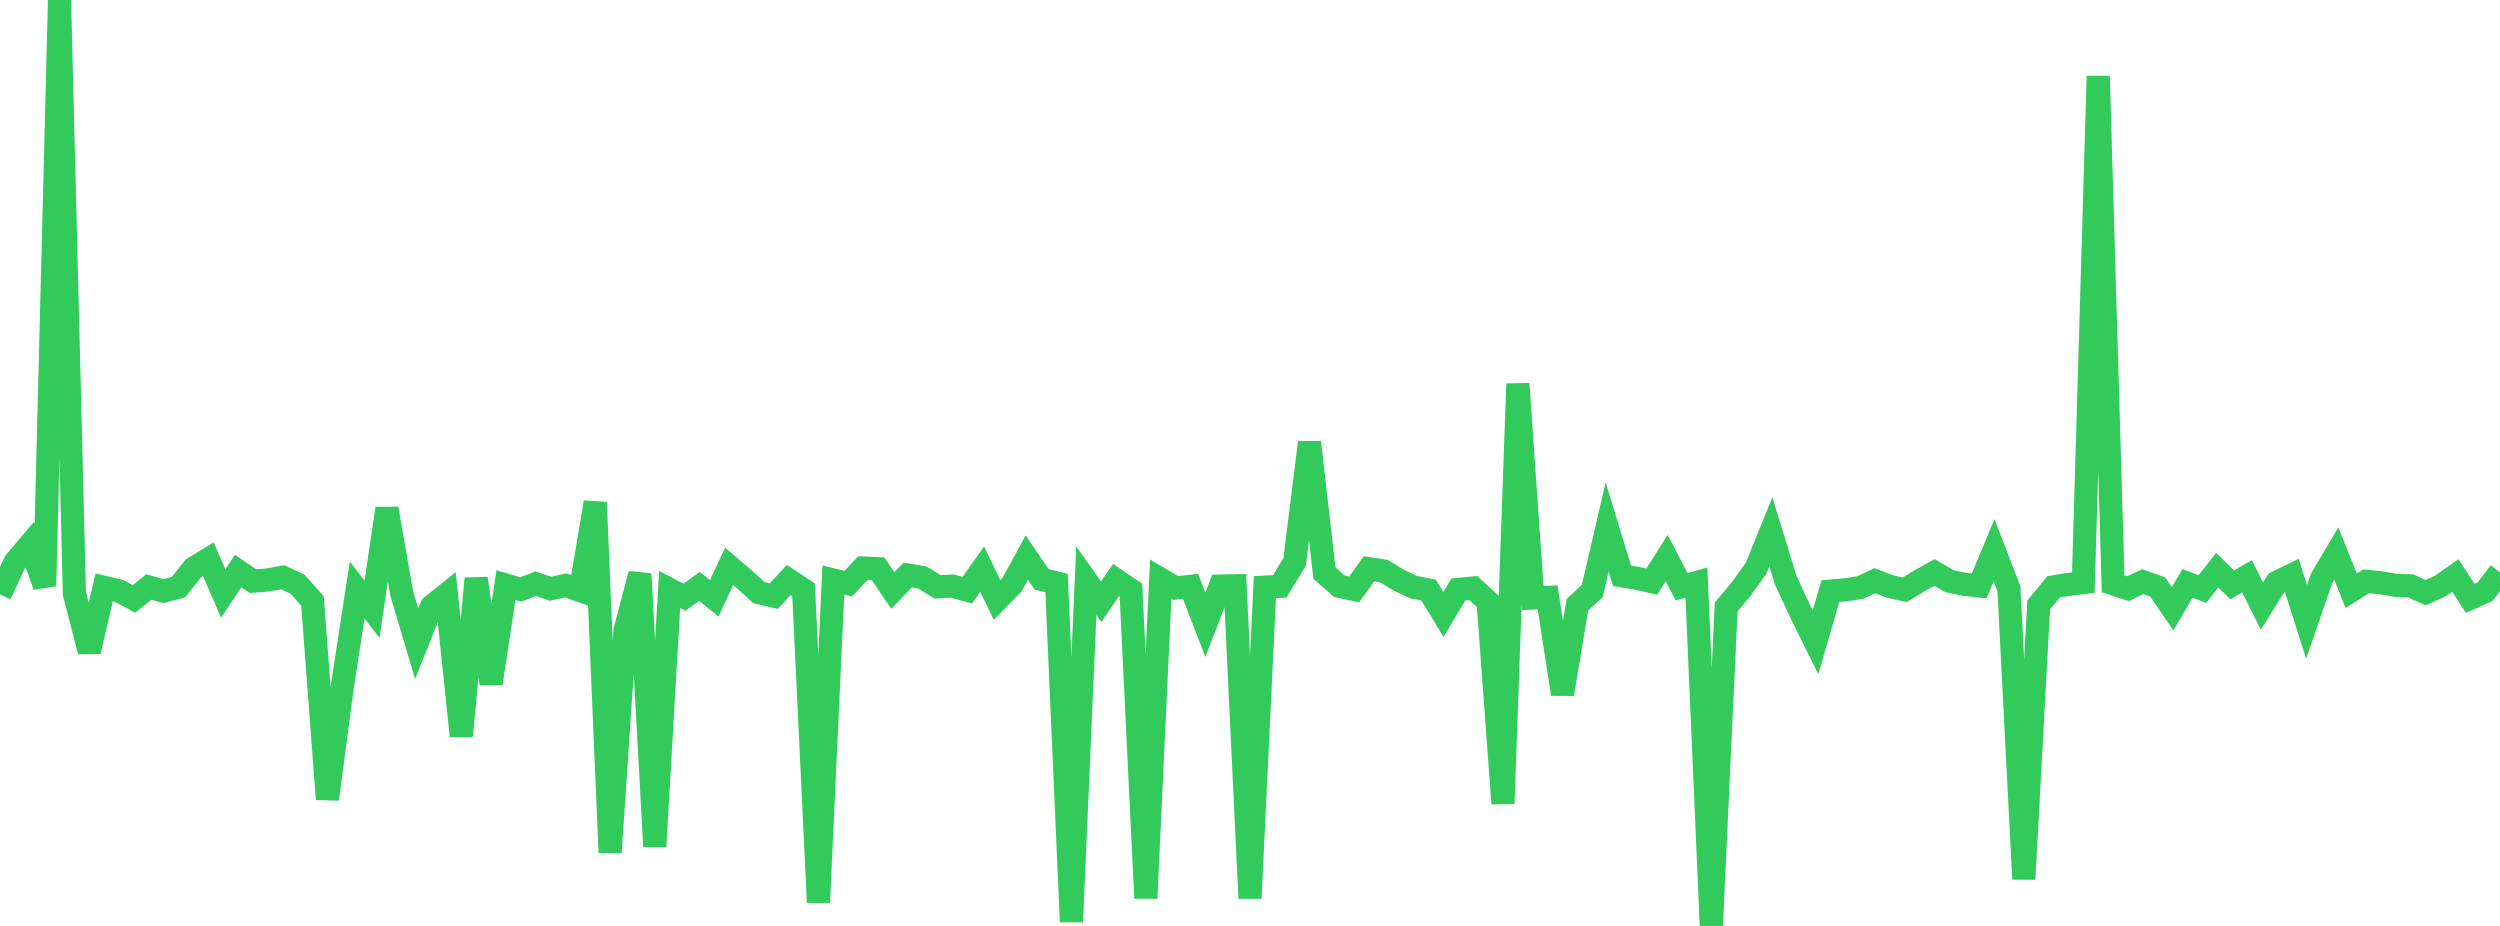 <?xml version="1.0" standalone="no"?>
<!DOCTYPE svg PUBLIC "-//W3C//DTD SVG 1.1//EN" "http://www.w3.org/Graphics/SVG/1.1/DTD/svg11.dtd">

<svg width="135" height="50" viewBox="0 0 135 50" preserveAspectRatio="none" 
  xmlns="http://www.w3.org/2000/svg"
  xmlns:xlink="http://www.w3.org/1999/xlink">


<polyline points="0.0, 32.098 0.804, 30.361 1.607, 29.414 2.411, 31.642 3.214, 0.0 4.018, 32.046 4.821, 35.177 5.625, 31.717 6.429, 31.909 7.232, 32.342 8.036, 31.697 8.839, 31.922 9.643, 31.7 10.446, 30.686 11.25, 30.194 12.054, 32.049 12.857, 30.834 13.661, 31.381 14.464, 31.319 15.268, 31.172 16.071, 31.548 16.875, 32.458 17.679, 43.154 18.482, 37.108 19.286, 31.857 20.089, 32.898 20.893, 27.463 21.696, 32.061 22.5, 34.762 23.304, 32.744 24.107, 32.098 24.911, 39.748 25.714, 31.241 26.518, 36.915 27.321, 31.594 28.125, 31.829 28.929, 31.518 29.732, 31.793 30.536, 31.609 31.339, 31.891 32.143, 27.125 32.946, 46.034 33.75, 34.05 34.554, 30.992 35.357, 45.706 36.161, 31.83 36.964, 32.248 37.768, 31.667 38.571, 32.304 39.375, 30.583 40.179, 31.27 40.982, 32.003 41.786, 32.191 42.589, 31.318 43.393, 31.851 44.196, 48.73 45.0, 31.321 45.804, 31.515 46.607, 30.672 47.411, 30.707 48.214, 31.889 49.018, 31.05 49.821, 31.188 50.625, 31.688 51.429, 31.648 52.232, 31.873 53.036, 30.737 53.839, 32.4 54.643, 31.584 55.446, 30.108 56.25, 31.286 57.054, 31.479 57.857, 49.779 58.661, 31.357 59.464, 32.494 60.268, 31.318 61.071, 31.863 61.875, 48.505 62.679, 31.278 63.482, 31.752 64.286, 31.663 65.089, 33.737 65.893, 31.647 66.696, 31.632 67.5, 48.507 68.304, 31.704 69.107, 31.662 69.911, 30.341 70.714, 23.885 71.518, 30.946 72.321, 31.656 73.125, 31.83 73.929, 30.713 74.732, 30.835 75.536, 31.331 76.339, 31.707 77.143, 31.862 77.946, 33.182 78.75, 31.831 79.554, 31.753 80.357, 32.488 81.161, 43.391 81.964, 20.724 82.768, 32.293 83.571, 32.26 84.375, 37.482 85.179, 32.656 85.982, 31.918 86.786, 28.456 87.589, 31.094 88.393, 31.225 89.196, 31.406 90.0, 30.134 90.804, 31.68 91.607, 31.458 92.411, 50.0 93.214, 32.776 94.018, 31.815 94.821, 30.698 95.625, 28.717 96.429, 31.335 97.232, 33.061 98.036, 34.688 98.839, 31.921 99.643, 31.852 100.446, 31.727 101.25, 31.358 102.054, 31.67 102.857, 31.846 103.661, 31.359 104.464, 30.909 105.268, 31.382 106.071, 31.551 106.875, 31.639 107.679, 29.71 108.482, 31.794 109.286, 47.471 110.089, 32.664 110.893, 31.689 111.696, 31.56 112.5, 31.459 113.304, 4.107 114.107, 31.525 114.911, 31.789 115.714, 31.413 116.518, 31.7 117.321, 32.876 118.125, 31.501 118.929, 31.809 119.732, 30.791 120.536, 31.582 121.339, 31.121 122.143, 32.729 122.946, 31.445 123.75, 31.055 124.554, 33.584 125.357, 31.25 126.161, 29.889 126.964, 31.902 127.768, 31.39 128.571, 31.473 129.375, 31.608 130.179, 31.639 130.982, 32.006 131.786, 31.639 132.589, 31.079 133.393, 32.311 134.196, 31.948 135.0, 30.905" fill="none" stroke="#32ca5b" stroke-width="1.25"/>

</svg>